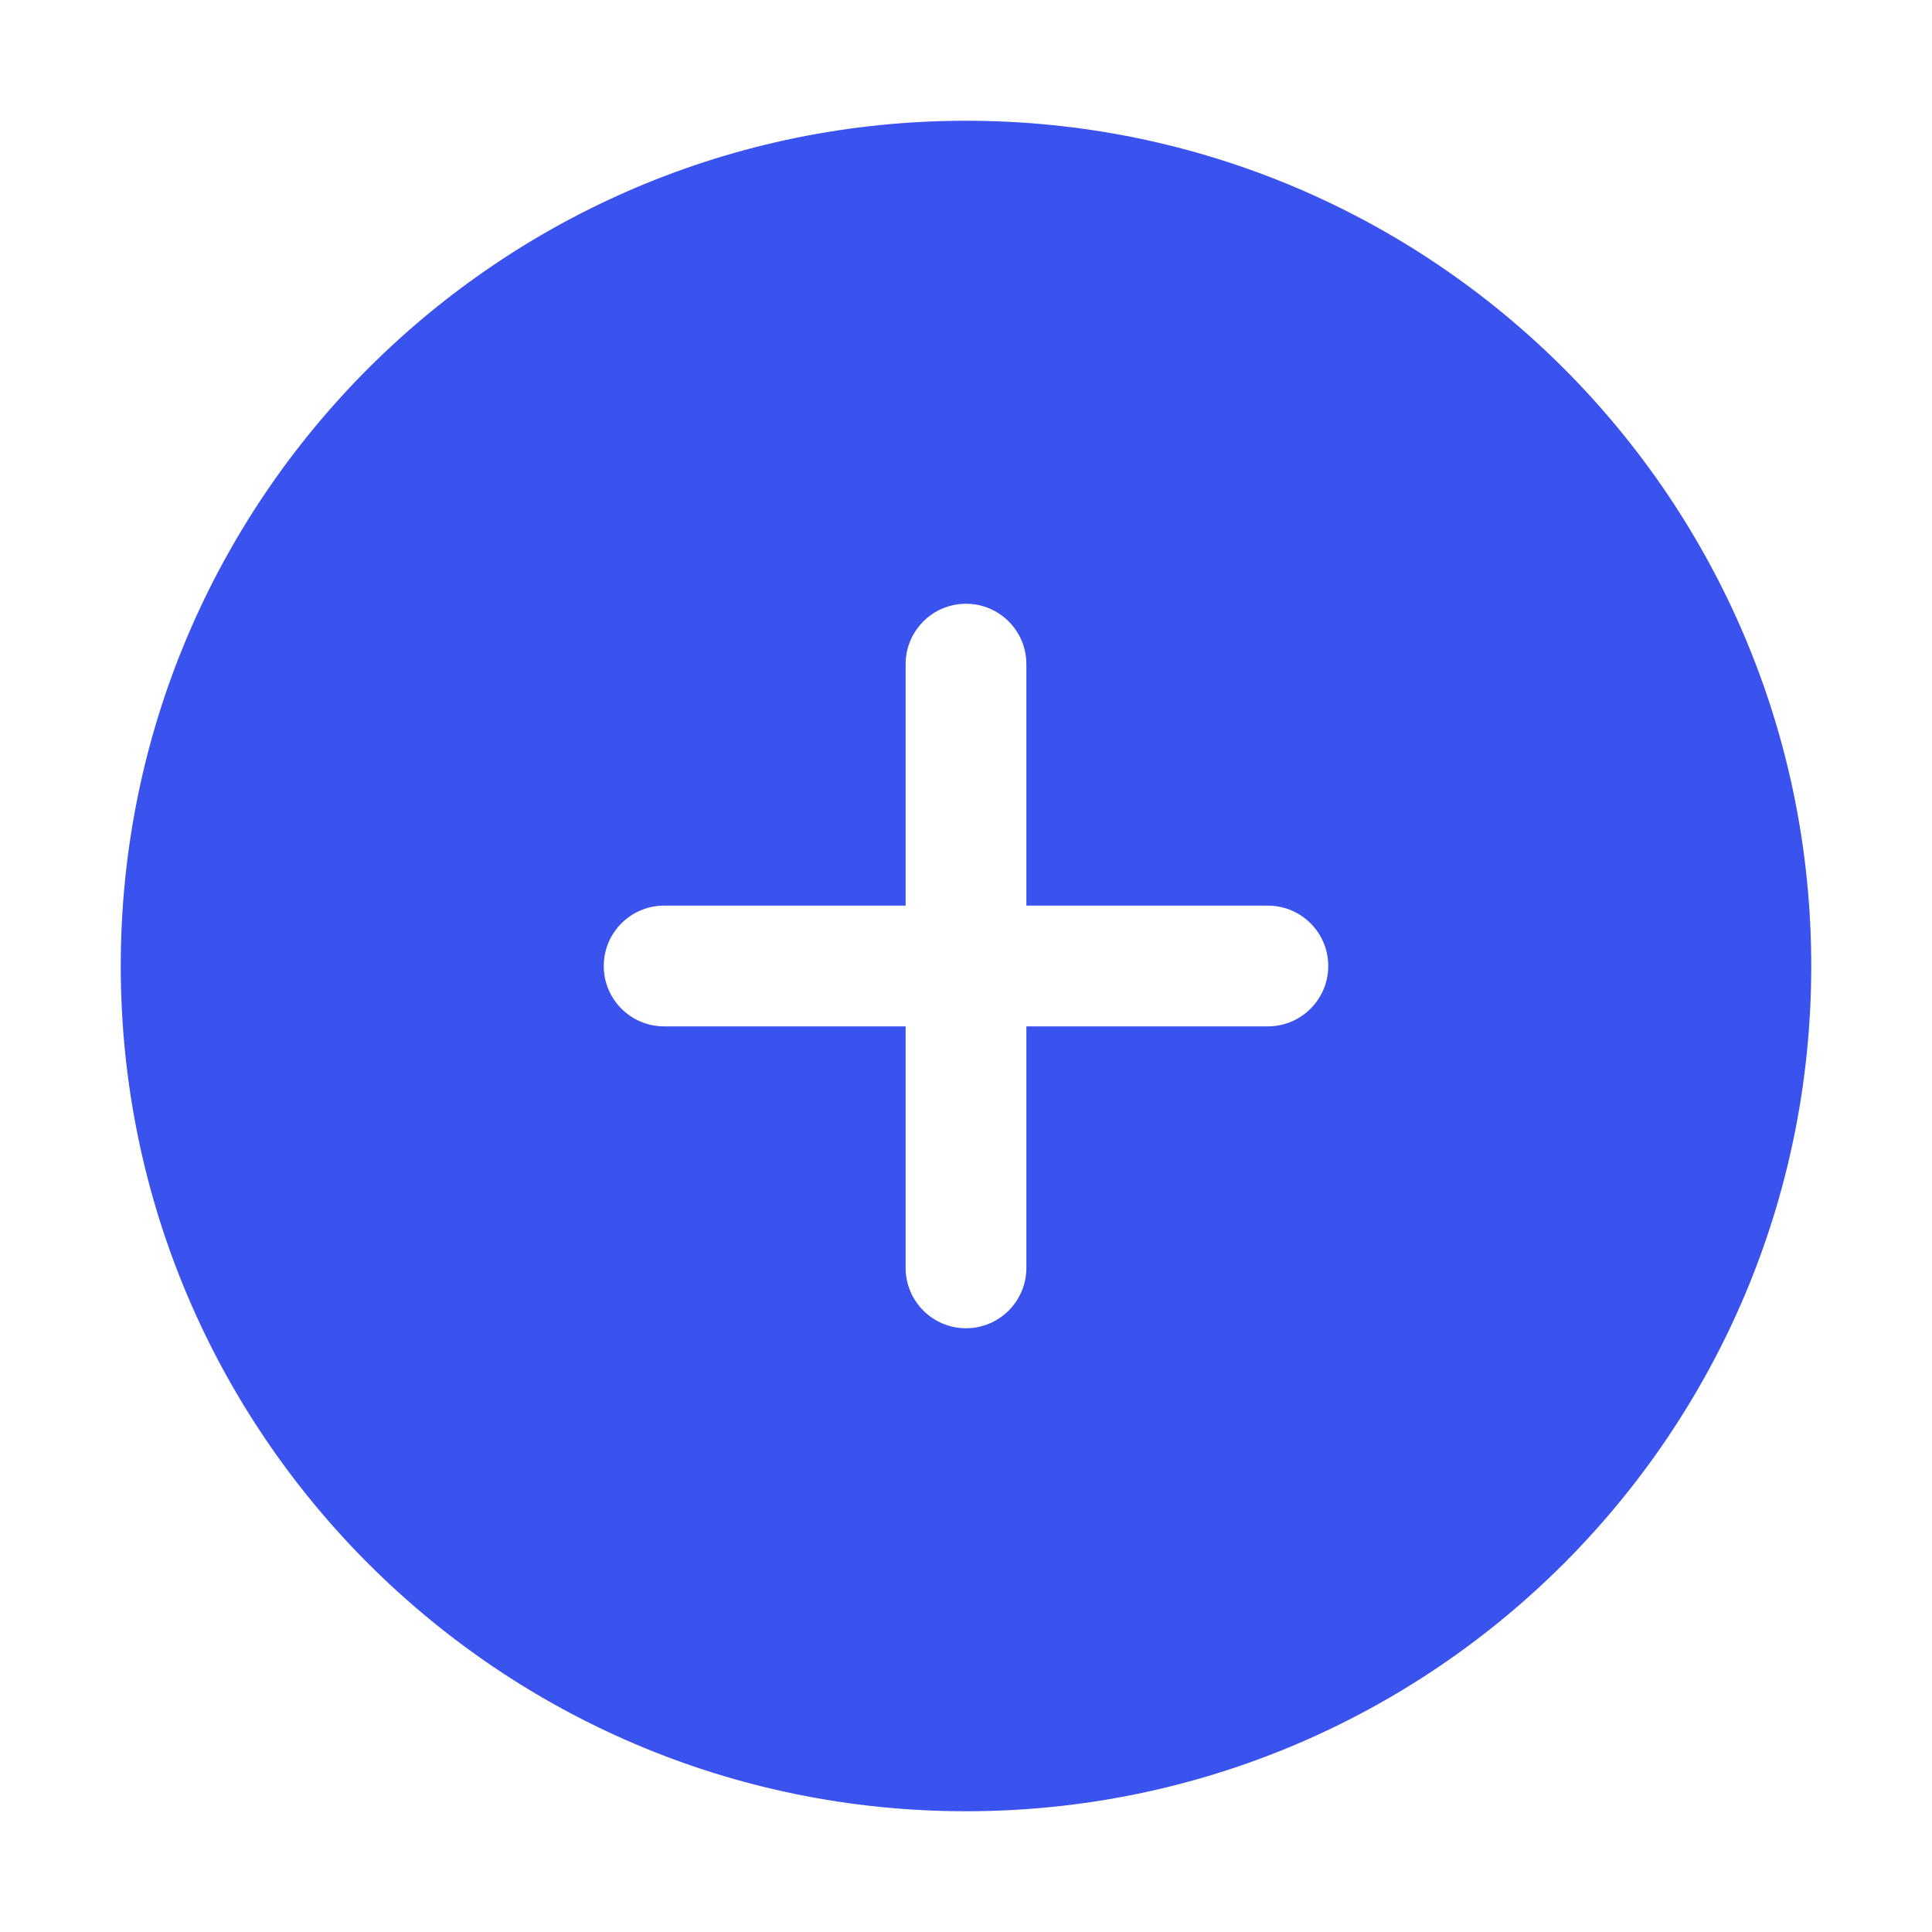 <?xml version="1.0" encoding="utf-8"?>
<svg width="800px" height="800px" viewBox="0 0 32 32" fill="none" xmlns="http://www.w3.org/2000/svg">
<path fill-rule="evenodd" clip-rule="evenodd" d="M2 16C2 8.268 8.268 2 16 2C23.732 2 30 8.268 30 16C30 23.732 23.732 30 16 30C8.268 30 2 23.732 2 16ZM17 11C17 10.448 16.552 10 16 10C15.448 10 15 10.448 15 11V15L11 15C10.448 15 10 15.448 10 16C10 16.552 10.448 17 11 17L15 17V21C15 21.552 15.448 22 16 22C16.552 22 17 21.552 17 21V17H21C21.552 17 22 16.552 22 16C22 15.448 21.552 15 21 15H17V11Z" fill="#3A52EE"/>
</svg>